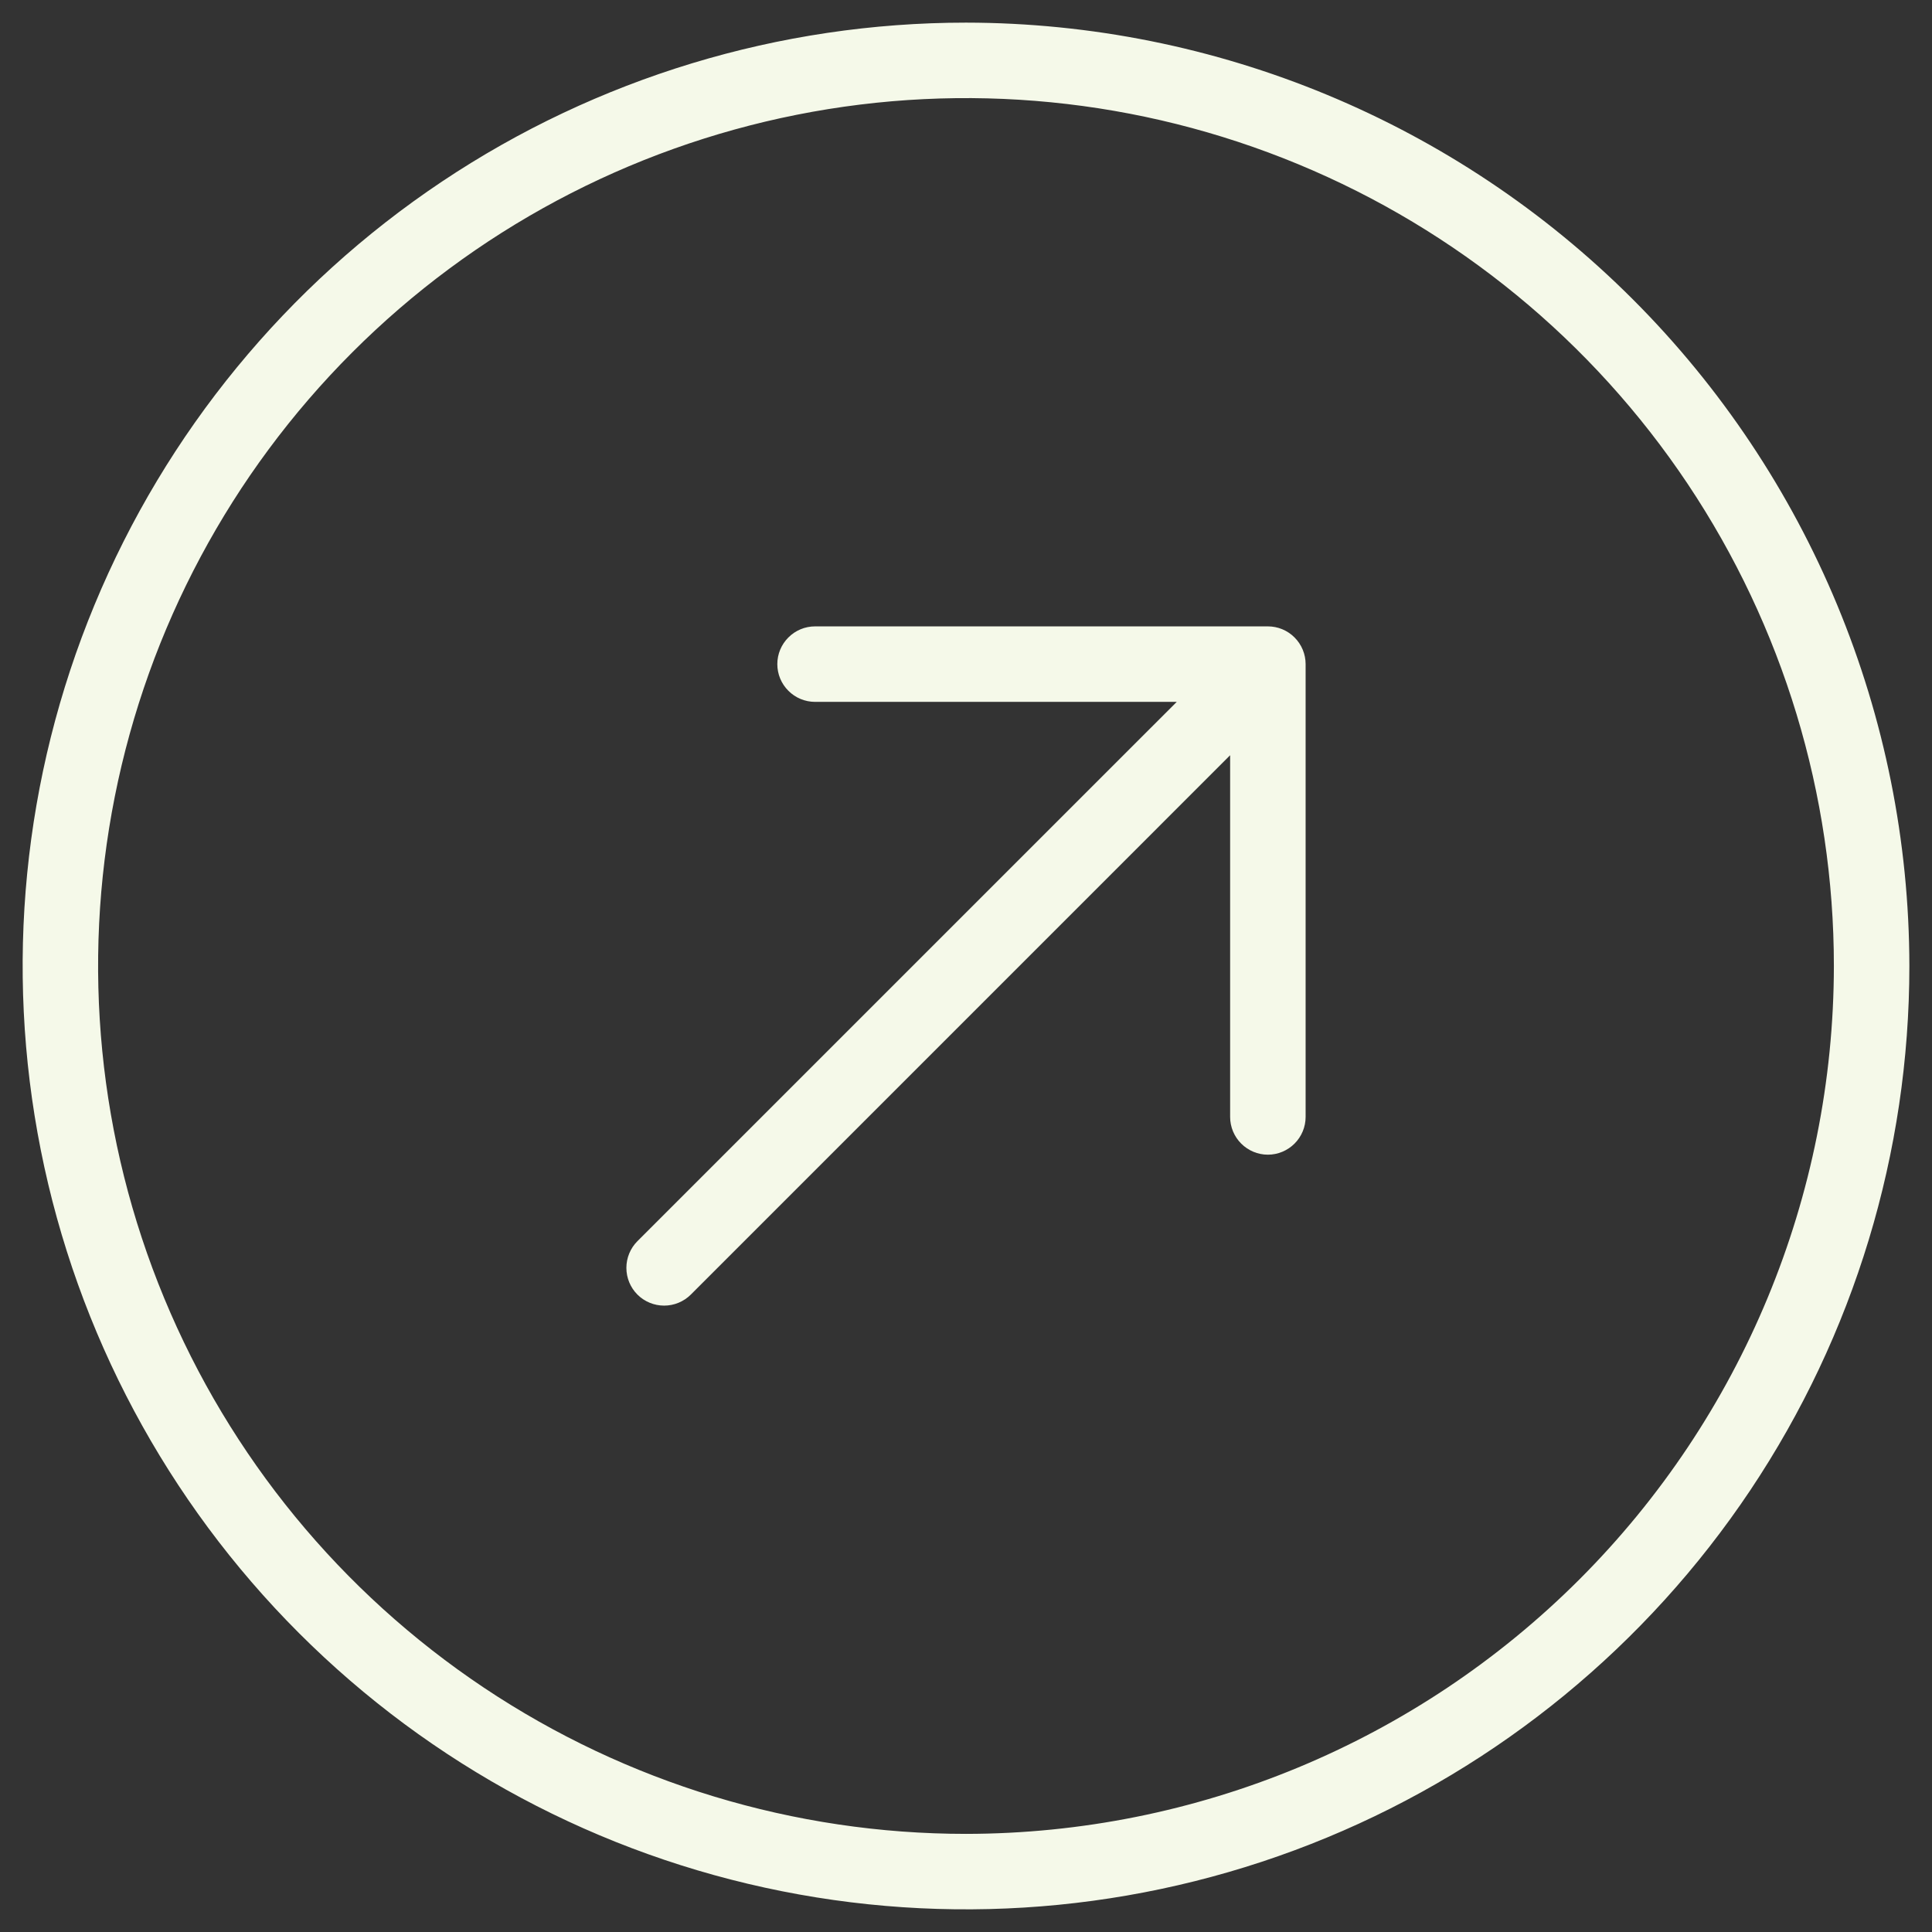 <svg width="56" height="56" viewBox="0 0 56 56" fill="none" xmlns="http://www.w3.org/2000/svg">
<rect x="0" y="0" width="56" height="56" fill="#333333" stroke="none"/>
<path d="M28 0.656C22.592 0.656 17.305 2.26 12.809 5.264C8.312 8.269 4.807 12.54 2.738 17.536C0.668 22.532 0.127 28.03 1.182 33.334C2.237 38.639 4.841 43.511 8.665 47.335C12.489 51.159 17.361 53.763 22.666 54.818C27.97 55.873 33.468 55.332 38.464 53.262C43.46 51.193 47.731 47.688 50.736 43.191C53.74 38.695 55.344 33.408 55.344 28C55.336 20.75 52.452 13.8 47.326 8.674C42.2 3.548 35.25 0.664 28 0.656ZM28 53.156C23.025 53.156 18.161 51.681 14.024 48.917C9.887 46.153 6.663 42.224 4.759 37.627C2.855 33.03 2.356 27.972 3.327 23.092C4.298 18.212 6.694 13.73 10.212 10.212C13.73 6.694 18.212 4.298 23.092 3.327C27.972 2.356 33.03 2.855 37.627 4.759C42.224 6.663 46.153 9.887 48.917 14.024C51.681 18.161 53.156 23.025 53.156 28C53.149 34.67 50.496 41.064 45.78 45.78C41.064 50.496 34.67 53.149 28 53.156ZM37.844 19.25V32.375C37.844 32.665 37.728 32.943 37.523 33.148C37.318 33.353 37.04 33.469 36.75 33.469C36.46 33.469 36.182 33.353 35.977 33.148C35.772 32.943 35.656 32.665 35.656 32.375V21.891L20.024 37.524C19.819 37.729 19.54 37.844 19.25 37.844C18.96 37.844 18.681 37.729 18.476 37.524C18.271 37.319 18.156 37.04 18.156 36.75C18.156 36.46 18.271 36.181 18.476 35.976L34.109 20.344H23.625C23.335 20.344 23.057 20.229 22.852 20.023C22.646 19.818 22.531 19.54 22.531 19.25C22.531 18.96 22.646 18.682 22.852 18.477C23.057 18.271 23.335 18.156 23.625 18.156H36.75C37.04 18.156 37.318 18.271 37.523 18.477C37.728 18.682 37.844 18.96 37.844 19.25Z" fill="#F5F9E9"/>
</svg>
